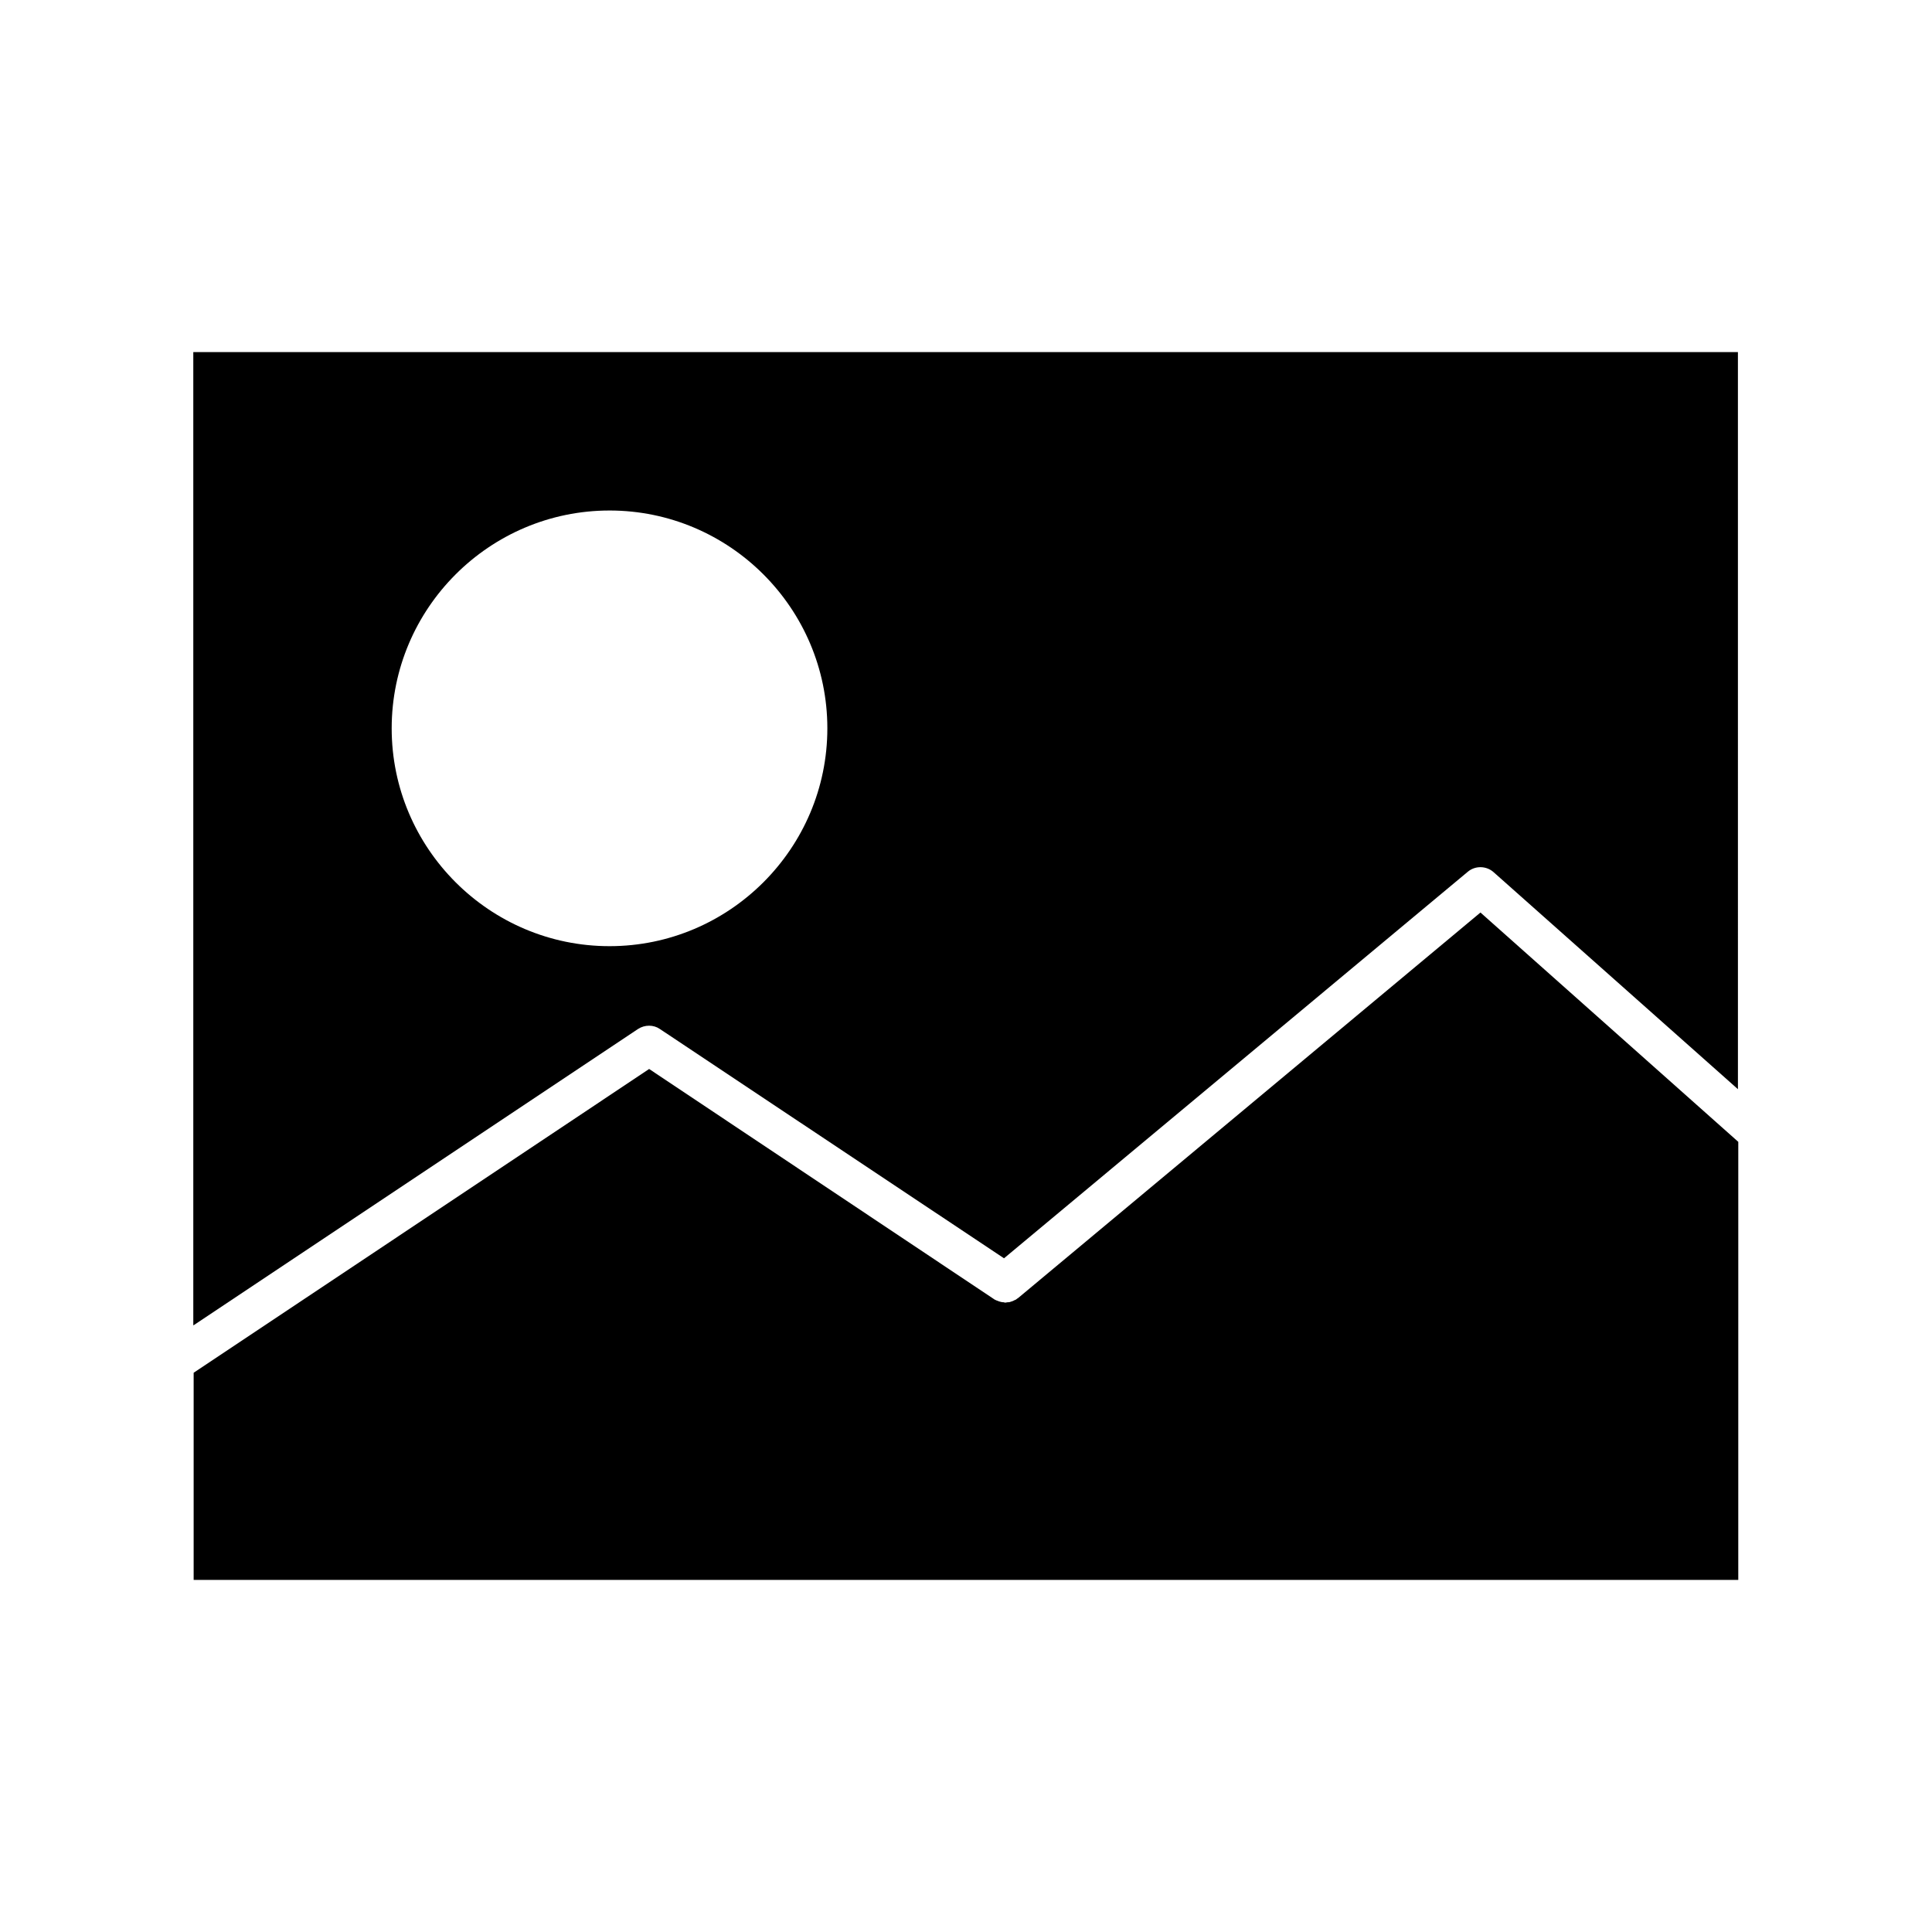 <?xml version="1.0" encoding="UTF-8"?>
<!-- Uploaded to: ICON Repo, www.svgrepo.com, Generator: ICON Repo Mixer Tools -->
<svg fill="#000000" width="800px" height="800px" version="1.1" viewBox="144 144 512 512" xmlns="http://www.w3.org/2000/svg">
 <g>
  <path d="m195.32 495.2 117.77-78.512c1.785-1.156 4.094-1.156 5.773 0l91.211 60.773 122.91-102.44c1.996-1.68 4.934-1.574 6.824 0.105l64.762 57.52-0.004-195.34h-409.34v257.89zm110.21-215.91c31.805 0 57.727 25.926 57.727 57.727 0 31.805-25.926 57.727-57.727 57.727-31.805 0.004-57.73-25.922-57.73-57.723 0-31.805 25.926-57.73 57.73-57.73z"/>
  <path d="m413.85 487.96c-0.105 0.105-0.211 0.105-0.316 0.211-0.211 0.211-0.418 0.316-0.734 0.418-0.316 0.211-0.734 0.316-1.051 0.418-0.211 0.105-0.523 0.105-0.734 0.105s-0.418 0.105-0.629 0.105c-0.105 0-0.316-0.105-0.418-0.105-0.418 0-0.84-0.105-1.156-0.211-0.316-0.105-0.523-0.211-0.84-0.316-0.105-0.105-0.316-0.105-0.418-0.211l-91.523-61.082-120.71 80.504v54.895h409.34l0.004-116.09-68.328-60.773z"/>
 </g>
</svg>